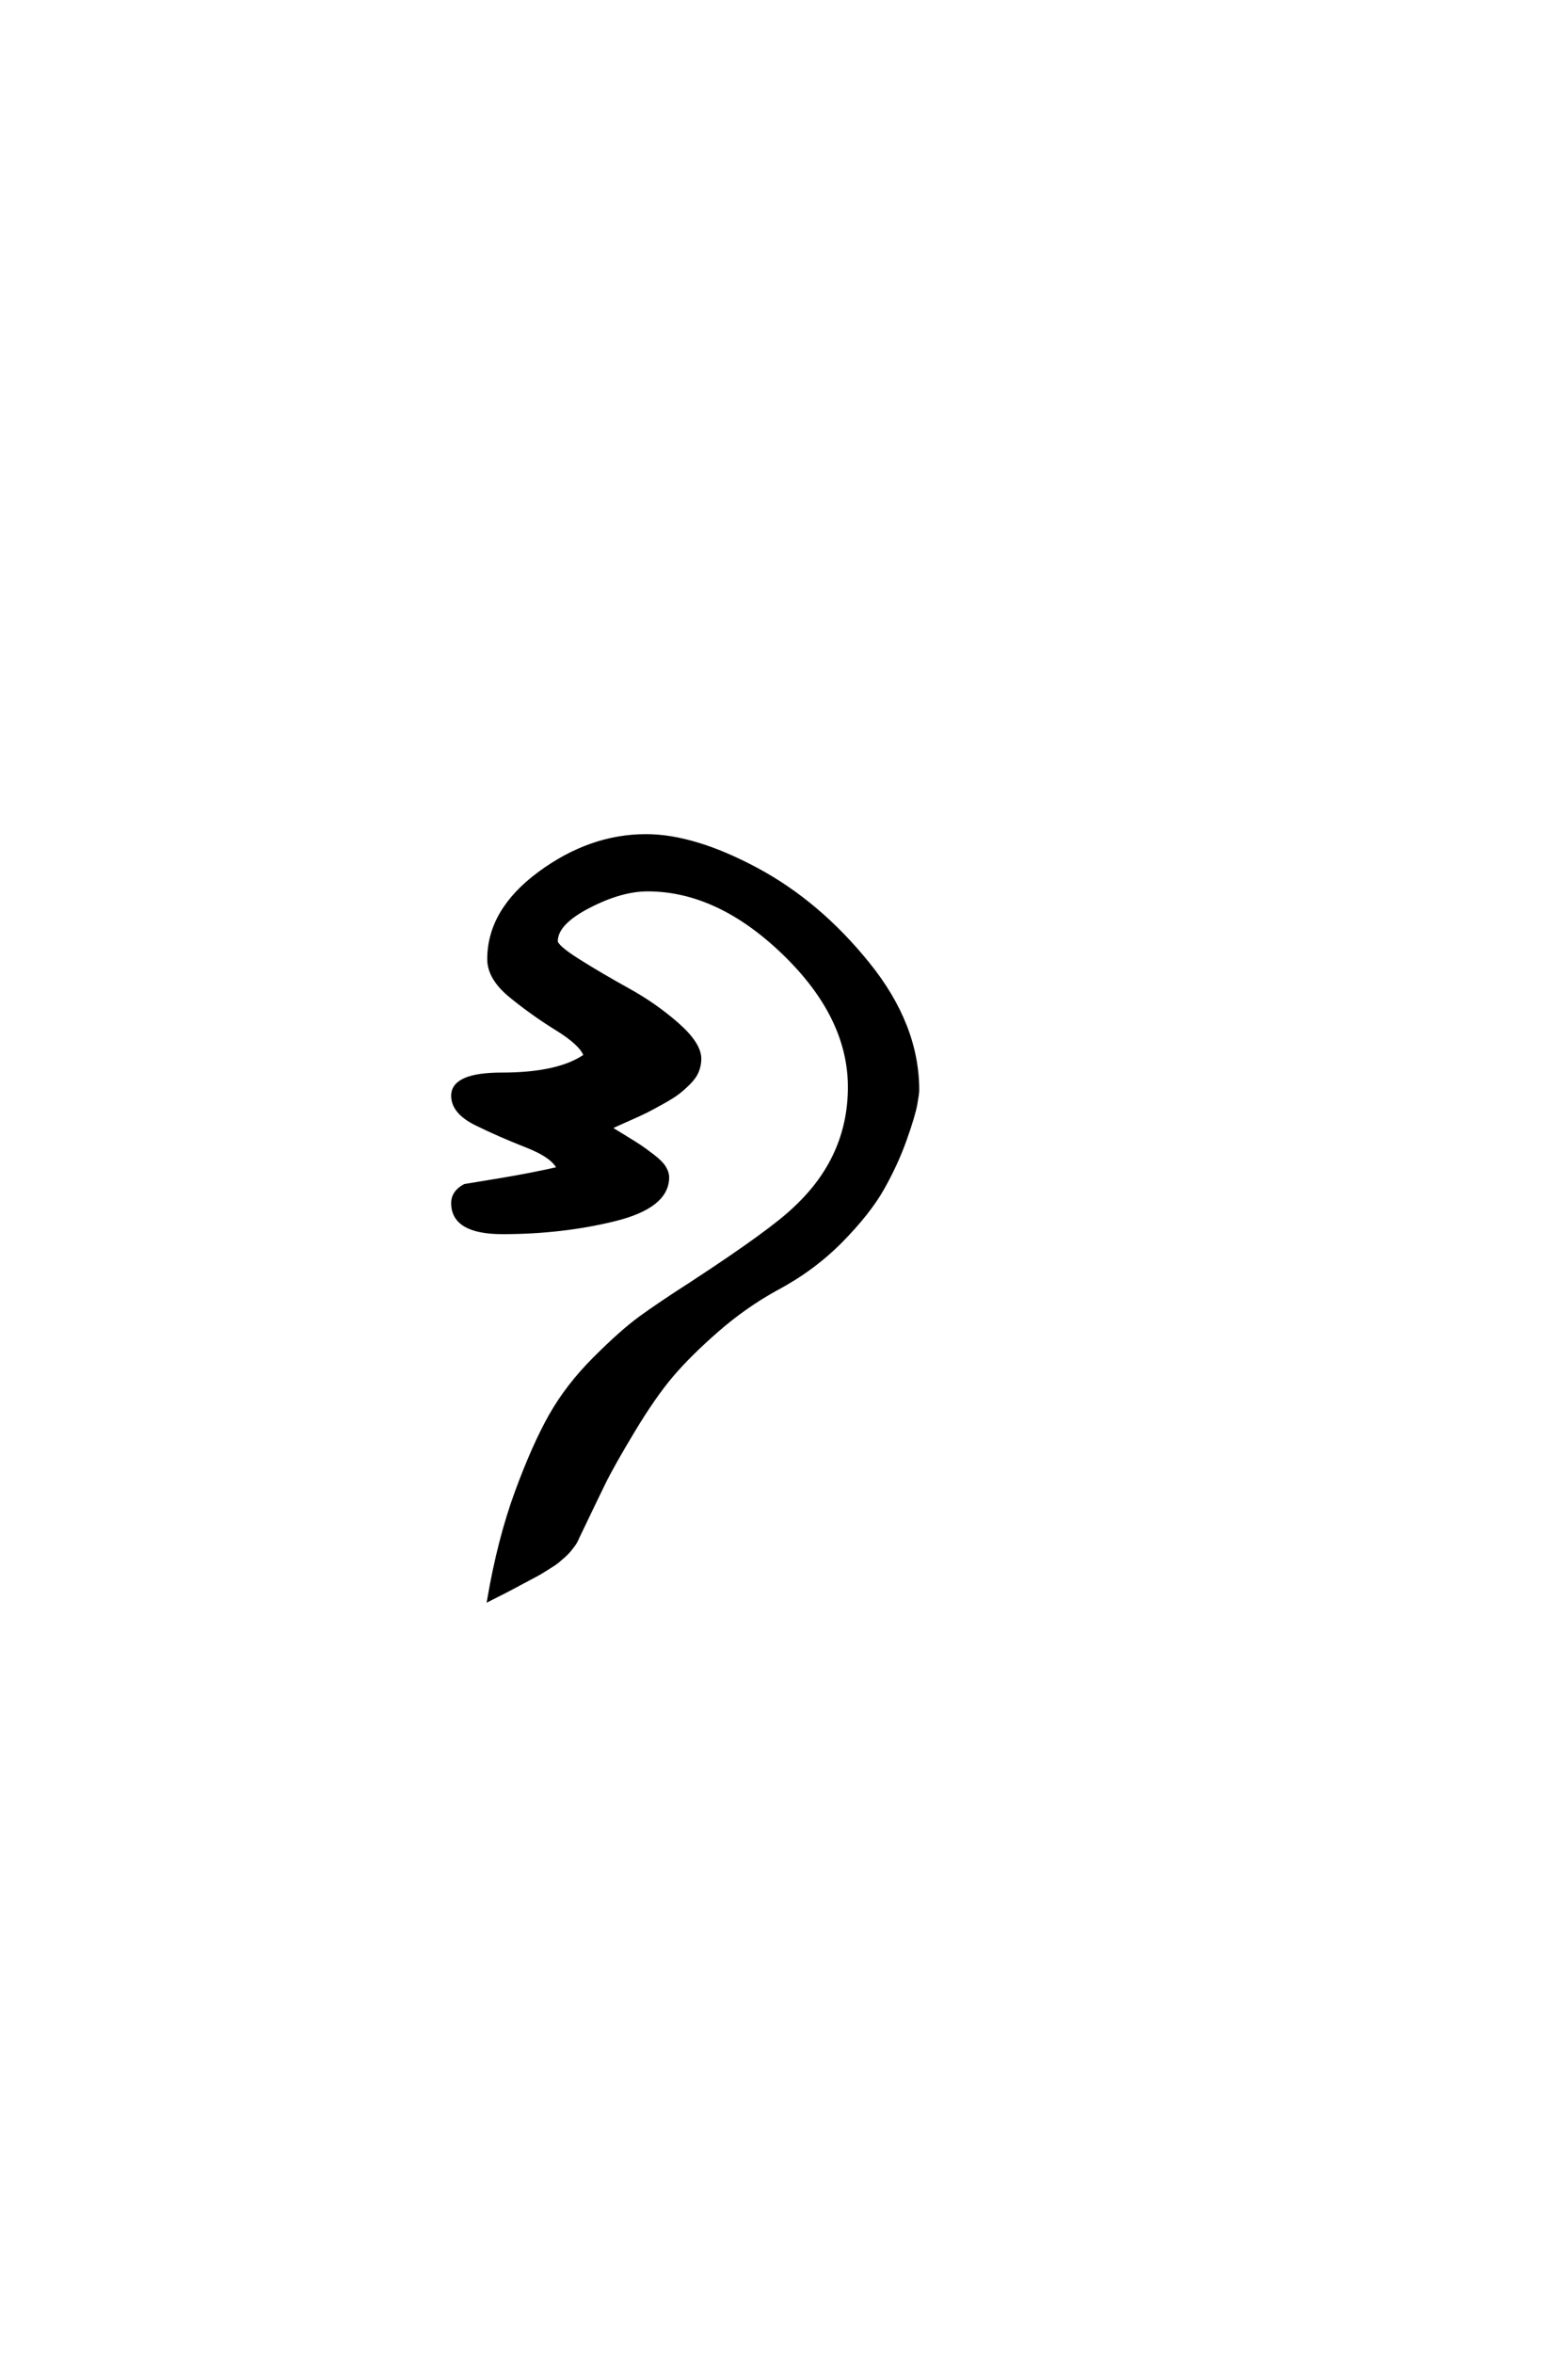 <?xml version='1.0' encoding='UTF-8'?>
<!DOCTYPE svg PUBLIC "-//W3C//DTD SVG 1.0//EN"
    "http://www.w3.org/TR/2001/REC-SVG-20010904/DTD/svg10.dtd">

<svg xmlns='http://www.w3.org/2000/svg' version='1.0'
     width='40.0' height='60.0'>

 <g transform='scale(0.1 -0.1) translate(110.0 -370.0)'>
  <path d='M14.797 125.406
Q14.797 137.797 27.688 147.297
Q40.594 156.797 54.797 156.797
Q67 156.797 82.891 148.297
Q98.797 139.797 111.391 124.188
Q124 108.594 124 92
Q124 91.203 123.5 88.391
Q123 85.594 120.797 79.391
Q118.594 73.203 115.094 67
Q111.594 60.797 104.5 53.594
Q97.406 46.406 88 41.406
Q80 37 72.891 30.797
Q65.797 24.594 61.297 19.297
Q56.797 14 51.5 5.203
Q46.203 -3.594 44 -8.094
Q41.797 -12.594 37.203 -22.203
Q36.797 -23.203 36.188 -24
Q35.594 -24.797 35.094 -25.391
Q34.594 -26 33.688 -26.797
Q32.797 -27.594 32.188 -28.094
Q31.594 -28.594 30.297 -29.391
Q29 -30.203 28.203 -30.703
Q27.406 -31.203 25.5 -32.203
Q23.594 -33.203 22.5 -33.797
Q21.406 -34.406 18.906 -35.703
Q16.406 -37 14.797 -37.797
Q17.406 -22.594 21.797 -10.594
Q26.203 1.406 30.5 9
Q34.797 16.594 41.688 23.5
Q48.594 30.406 53.391 33.906
Q58.203 37.406 66.594 42.797
Q86.797 56 92.797 61.797
Q106.797 74.797 106.797 92.797
Q106.797 110.797 90 127
Q73.203 143.203 55.203 143.203
Q48.406 143.203 40.094 138.891
Q31.797 134.594 31.797 130
Q31.797 128.594 37.5 125
Q43.203 121.406 50.094 117.594
Q57 113.797 62.703 108.797
Q68.406 103.797 68.406 100
Q68.406 98.406 67.797 96.906
Q67.203 95.406 65.703 93.906
Q64.203 92.406 62.891 91.406
Q61.594 90.406 58.891 88.906
Q56.203 87.406 54.797 86.703
Q53.406 86 50 84.5
Q46.594 83 45.406 82.406
Q45.797 82.203 48.891 80.297
Q52 78.406 53.203 77.594
Q54.406 76.797 56.5 75.188
Q58.594 73.594 59.391 72.297
Q60.203 71 60.203 69.797
Q60.203 62.406 46.797 59.094
Q33.406 55.797 18.203 55.797
Q5.594 55.797 5.594 63.203
Q5.594 66 8.594 67.594
Q9.797 67.797 17.688 69.094
Q25.594 70.406 32.594 72
Q31.203 75.203 24.297 77.891
Q17.406 80.594 11.5 83.5
Q5.594 86.406 5.594 90.594
Q5.594 96 18 96
Q32.594 96 39.406 100.797
Q38.406 103.797 32.094 107.688
Q25.797 111.594 20.297 116.094
Q14.797 120.594 14.797 125.406
'
        style='fill: #000000; stroke: #000000'/>

 </g>
</svg>
